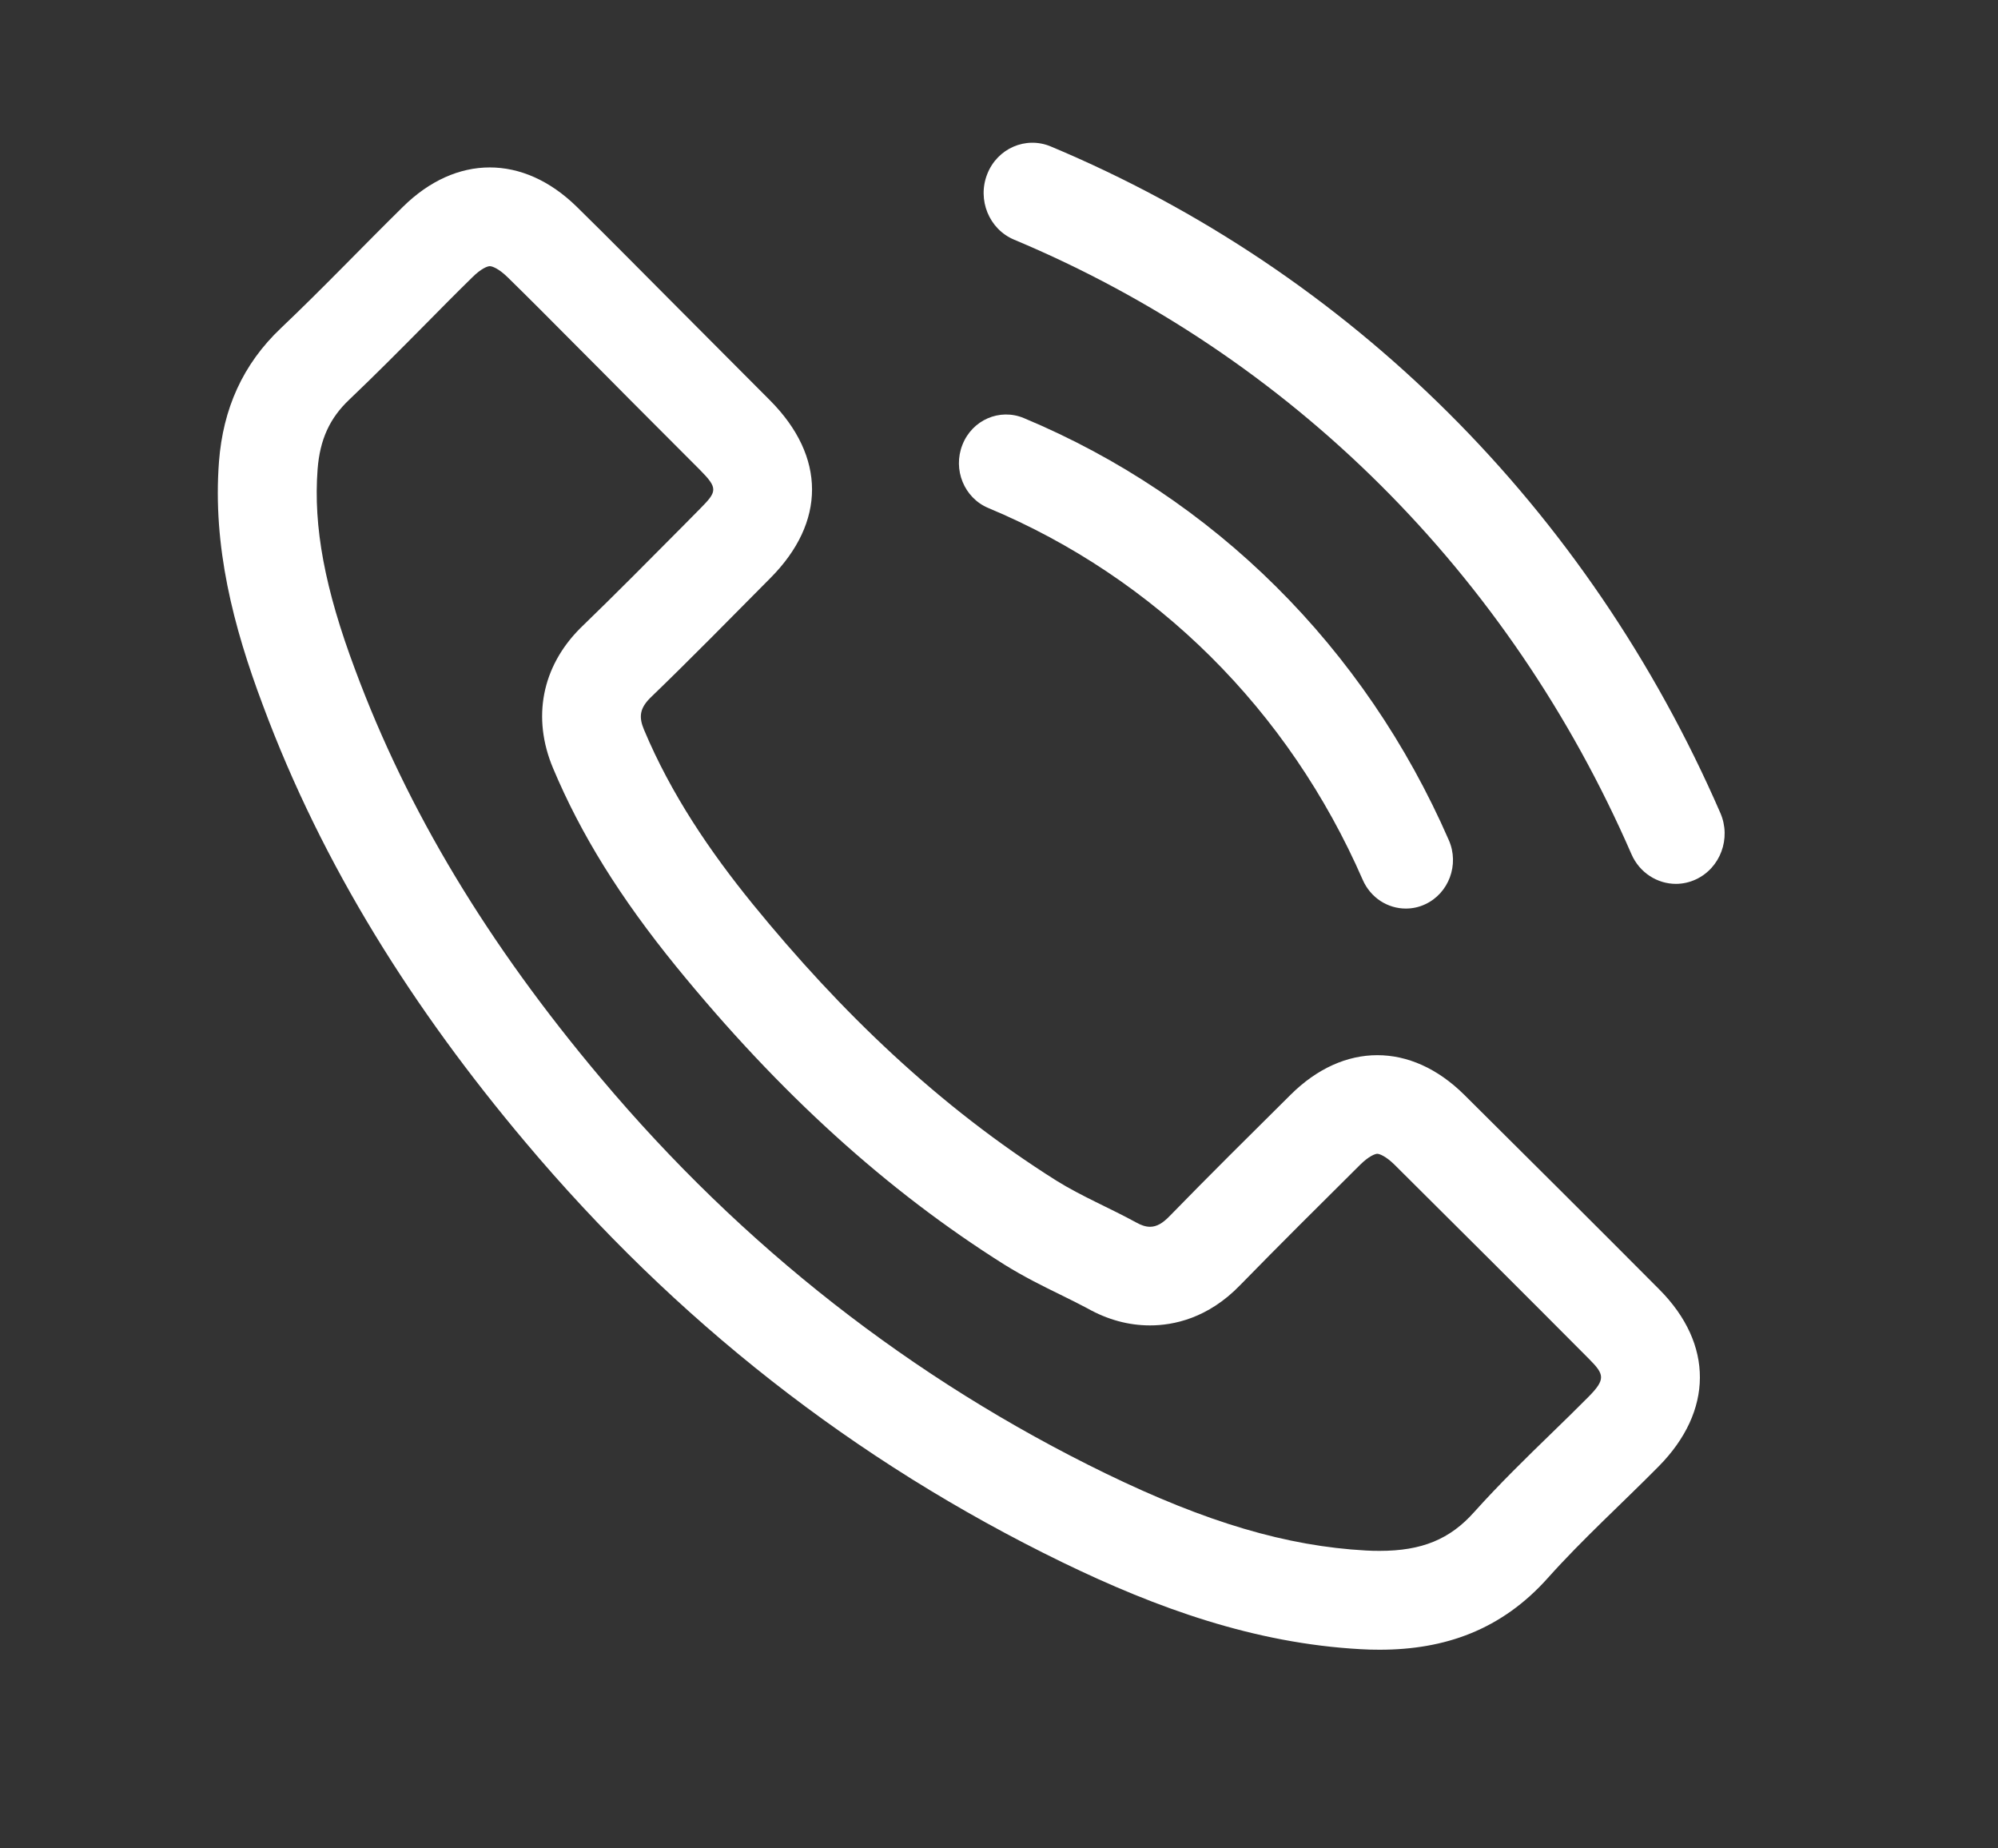 <?xml version="1.0" encoding="utf-8"?>
<!-- Generator: Adobe Illustrator 14.0.0, SVG Export Plug-In . SVG Version: 6.00 Build 43363)  -->
<!DOCTYPE svg PUBLIC "-//W3C//DTD SVG 1.1//EN" "http://www.w3.org/Graphics/SVG/1.1/DTD/svg11.dtd">
<svg version="1.1" id="Warstwa_1" xmlns="http://www.w3.org/2000/svg" xmlns:xlink="http://www.w3.org/1999/xlink" x="0px" y="0px"
	 width="66.5px" height="61.5px" viewBox="0 0 66.5 61.5" enable-background="new 0 0 66.5 61.5" xml:space="preserve">
<rect x="0" y="0" width="66.5" height="61.5" fill="#333333" stroke="none"/>
<g display="none">
	<path display="inline" fill="#00519D" d="M58.184,27.979c-4.41-10.13-12.326-18.007-22.289-22.182
		c-0.832-0.347-1.775,0.065-2.11,0.922c-0.338,0.856,0.063,1.832,0.892,2.18c9.188,3.848,16.484,11.111,20.55,20.451
		c0.271,0.62,0.862,0.988,1.48,0.988c0.222,0,0.444-0.048,0.662-0.147C58.184,29.813,58.551,28.823,58.184,27.979L58.184,27.979z"/>
	<path display="inline" fill="#00519D" d="M33.818,17.831c5.572,2.329,9.998,6.724,12.465,12.376
		c0.262,0.599,0.83,0.954,1.431,0.954c0.217,0,0.434-0.044,0.643-0.142c0.789-0.364,1.146-1.322,0.789-2.134
		c-2.799-6.417-7.82-11.405-14.146-14.047c-0.805-0.335-1.717,0.061-2.043,0.889C32.628,16.553,33.015,17.495,33.818,17.831
		L33.818,17.831z"/>
	<path display="inline" fill="#00519D" d="M49.659,37.355c-0.893-0.881-1.893-1.318-2.893-1.318c-1.002,0-2.002,0.438-2.888,1.318
		c-1.354,1.342-2.704,2.681-4.03,4.043c-0.224,0.229-0.426,0.35-0.646,0.35c-0.145,0-0.295-0.048-0.467-0.145
		c-0.875-0.479-1.807-0.864-2.646-1.388c-3.917-2.465-7.198-5.632-10.106-9.199c-1.44-1.771-2.726-3.668-3.622-5.803
		c-0.183-0.43-0.147-0.715,0.204-1.067c1.353-1.305,2.668-2.646,3.997-3.986c1.853-1.861,1.853-4.042-0.011-5.916
		c-1.056-1.067-2.111-2.111-3.168-3.179c-1.089-1.09-2.169-2.191-3.271-3.27c-0.89-0.869-1.89-1.302-2.888-1.302
		c-1.003,0-2.004,0.437-2.892,1.313c-1.362,1.34-2.669,2.715-4.054,4.03c-1.284,1.215-1.931,2.703-2.066,4.441
		c-0.215,2.827,0.477,5.495,1.454,8.095c1.998,5.384,5.042,10.164,8.732,14.546c4.984,5.931,10.936,10.617,17.896,14.001
		c3.137,1.521,6.383,2.689,9.914,2.887c0.213,0.014,0.425,0.019,0.637,0.019c2.163,0,4.055-0.661,5.598-2.392
		c1.158-1.293,2.467-2.477,3.689-3.715c1.817-1.84,1.829-4.063,0.022-5.882C53.999,41.671,51.83,39.514,49.659,37.355L49.659,37.355
		z M53.797,47.407c-0.404,0.407-0.818,0.811-1.23,1.212c-0.854,0.829-1.733,1.686-2.578,2.626c-0.807,0.907-1.744,1.292-3.143,1.292
		c-0.15,0-0.301-0.003-0.457-0.014c-2.639-0.145-5.308-0.935-8.654-2.559c-6.454-3.138-12.109-7.563-16.815-13.16
		c-3.762-4.47-6.435-8.91-8.171-13.583c-1.014-2.699-1.399-4.762-1.252-6.682c0.076-0.984,0.4-1.696,1.054-2.314
		c0.854-0.813,1.682-1.647,2.509-2.482c0.524-0.531,1.049-1.063,1.59-1.592c0.291-0.288,0.501-0.365,0.578-0.365
		c0.081,0,0.296,0.079,0.589,0.364c0.725,0.708,1.438,1.427,2.152,2.146l1.083,1.087c0.536,0.544,1.075,1.082,1.612,1.62
		c0.519,0.518,1.037,1.038,1.561,1.565c0.605,0.61,0.569,0.717,0.008,1.283l-0.554,0.561c-1.127,1.134-2.248,2.27-3.434,3.417
		c-1.286,1.284-1.618,2.986-0.911,4.665c0.926,2.205,2.229,4.302,4.104,6.607c3.428,4.203,6.995,7.44,10.917,9.912
		c0.646,0.399,1.301,0.723,1.875,1.006c0.313,0.152,0.627,0.308,0.891,0.446c0.67,0.38,1.367,0.57,2.084,0.57
		c0.773,0,1.927-0.231,3.002-1.345c1.299-1.33,2.619-2.641,3.994-4.006c0.29-0.287,0.496-0.36,0.566-0.36s0.284,0.075,0.573,0.36
		c2.166,2.153,4.33,4.31,6.48,6.473C54.32,46.661,54.374,46.823,53.797,47.407L53.797,47.407z"/>
</g>
<g display="none">
	<path display="inline" fill="#00519D" d="M52.98,11.84H13.518c-3.626,0-6.578,2.951-6.578,6.577v24.665
		c0,3.627,2.951,6.577,6.578,6.577H52.98c3.627,0,6.578-2.95,6.578-6.577V18.417C59.561,14.792,56.607,11.84,52.98,11.84
		L52.98,11.84z M56.271,43.083c0,1.813-1.477,3.288-3.289,3.288H13.518c-1.813,0-3.289-1.475-3.289-3.288V18.417
		c0-1.812,1.476-3.289,3.289-3.289H52.98c1.813,0,3.289,1.477,3.289,3.289v24.666H56.271z"/>
	<path display="inline" fill="#00519D" d="M50.296,20.434L33.25,34.38L16.204,20.434c-0.704-0.574-1.738-0.472-2.314,0.231
		c-0.575,0.704-0.471,1.74,0.231,2.313l18.087,14.799c0.303,0.248,0.672,0.371,1.041,0.371c0.37,0,0.738-0.123,1.041-0.371
		l18.087-14.799c0.703-0.574,0.807-1.61,0.231-2.313C52.034,19.962,50.999,19.86,50.296,20.434L50.296,20.434z"/>
</g>
<g>
	<path fill="#FFFFFF" d="M57.259,27.055C52.852,16.924,44.936,9.048,34.971,4.873c-0.832-0.347-1.778,0.065-2.113,0.922
		c-0.337,0.856,0.063,1.832,0.893,2.18c9.188,3.848,16.483,11.111,20.549,20.451c0.27,0.62,0.863,0.988,1.479,0.988
		c0.224,0,0.447-0.048,0.662-0.147C57.26,28.888,57.627,27.898,57.259,27.055L57.259,27.055z"/>
	<path fill="#FFFFFF" d="M32.895,16.906c5.571,2.329,9.998,6.724,12.462,12.376c0.264,0.599,0.832,0.954,1.433,0.954
		c0.216,0,0.434-0.044,0.643-0.142c0.789-0.364,1.146-1.322,0.789-2.134c-2.8-6.417-7.822-11.405-14.146-14.047
		c-0.804-0.335-1.718,0.061-2.043,0.889C31.705,15.628,32.091,16.571,32.895,16.906L32.895,16.906z"/>
	<path fill="#FFFFFF" d="M48.734,36.432c-0.891-0.881-1.892-1.317-2.892-1.317c-1.002,0-2.001,0.438-2.886,1.317
		c-1.353,1.342-2.704,2.68-4.032,4.043c-0.222,0.229-0.424,0.351-0.647,0.351c-0.144,0-0.295-0.05-0.465-0.146
		c-0.875-0.479-1.807-0.865-2.646-1.386c-3.917-2.465-7.198-5.632-10.106-9.199c-1.44-1.771-2.726-3.668-3.622-5.803
		c-0.183-0.43-0.147-0.715,0.204-1.067c1.353-1.305,2.668-2.646,3.997-3.986c1.853-1.861,1.853-4.042-0.011-5.916
		c-1.057-1.067-2.111-2.111-3.168-3.179c-1.089-1.09-2.169-2.191-3.271-3.27c-0.89-0.869-1.89-1.302-2.888-1.302
		c-1.003,0-2.004,0.437-2.892,1.313c-1.362,1.34-2.669,2.715-4.054,4.03c-1.285,1.215-1.931,2.703-2.066,4.441
		c-0.215,2.827,0.477,5.495,1.454,8.095c1.998,5.384,5.042,10.164,8.732,14.546c4.984,5.928,10.936,10.617,17.896,14.001
		c3.136,1.521,6.383,2.691,9.914,2.885c0.213,0.014,0.425,0.018,0.636,0.018c2.164,0,4.056-0.659,5.599-2.391
		c1.158-1.294,2.465-2.475,3.689-3.713c1.815-1.84,1.829-4.064,0.022-5.882C53.075,40.747,50.906,38.59,48.734,36.432L48.734,36.432
		z M52.873,46.482c-0.404,0.408-0.818,0.811-1.23,1.211c-0.854,0.83-1.734,1.687-2.578,2.627c-0.807,0.908-1.746,1.291-3.144,1.291
		c-0.149,0-0.3-0.002-0.457-0.012c-2.638-0.145-5.307-0.935-8.653-2.559c-6.454-3.139-12.11-7.564-16.816-13.163
		c-3.763-4.467-6.435-8.907-8.172-13.583c-1.013-2.699-1.398-4.762-1.252-6.682c0.077-0.984,0.401-1.696,1.055-2.314
		c0.854-0.813,1.682-1.647,2.509-2.482c0.524-0.531,1.049-1.063,1.59-1.592c0.29-0.288,0.5-0.366,0.577-0.366
		c0.081,0,0.296,0.079,0.589,0.364c0.724,0.708,1.438,1.427,2.152,2.146l1.083,1.087c0.536,0.544,1.075,1.082,1.611,1.62
		c0.52,0.518,1.037,1.038,1.562,1.565c0.604,0.61,0.569,0.717,0.008,1.283l-0.554,0.561c-1.127,1.134-2.248,2.27-3.435,3.417
		c-1.285,1.284-1.617,2.986-0.91,4.665c0.926,2.205,2.229,4.302,4.104,6.607c3.427,4.204,6.995,7.443,10.918,9.912
		c0.646,0.402,1.299,0.725,1.875,1.006c0.313,0.155,0.627,0.309,0.887,0.449c0.67,0.378,1.371,0.568,2.084,0.568
		c0.776,0,1.929-0.231,3.002-1.342c1.301-1.332,2.619-2.641,3.994-4.006c0.291-0.287,0.498-0.363,0.569-0.363
		c0.07,0,0.284,0.078,0.573,0.363c2.166,2.153,4.33,4.307,6.481,6.471C53.396,45.736,53.45,45.898,52.873,46.482L52.873,46.482z"/>
</g>
</svg>
